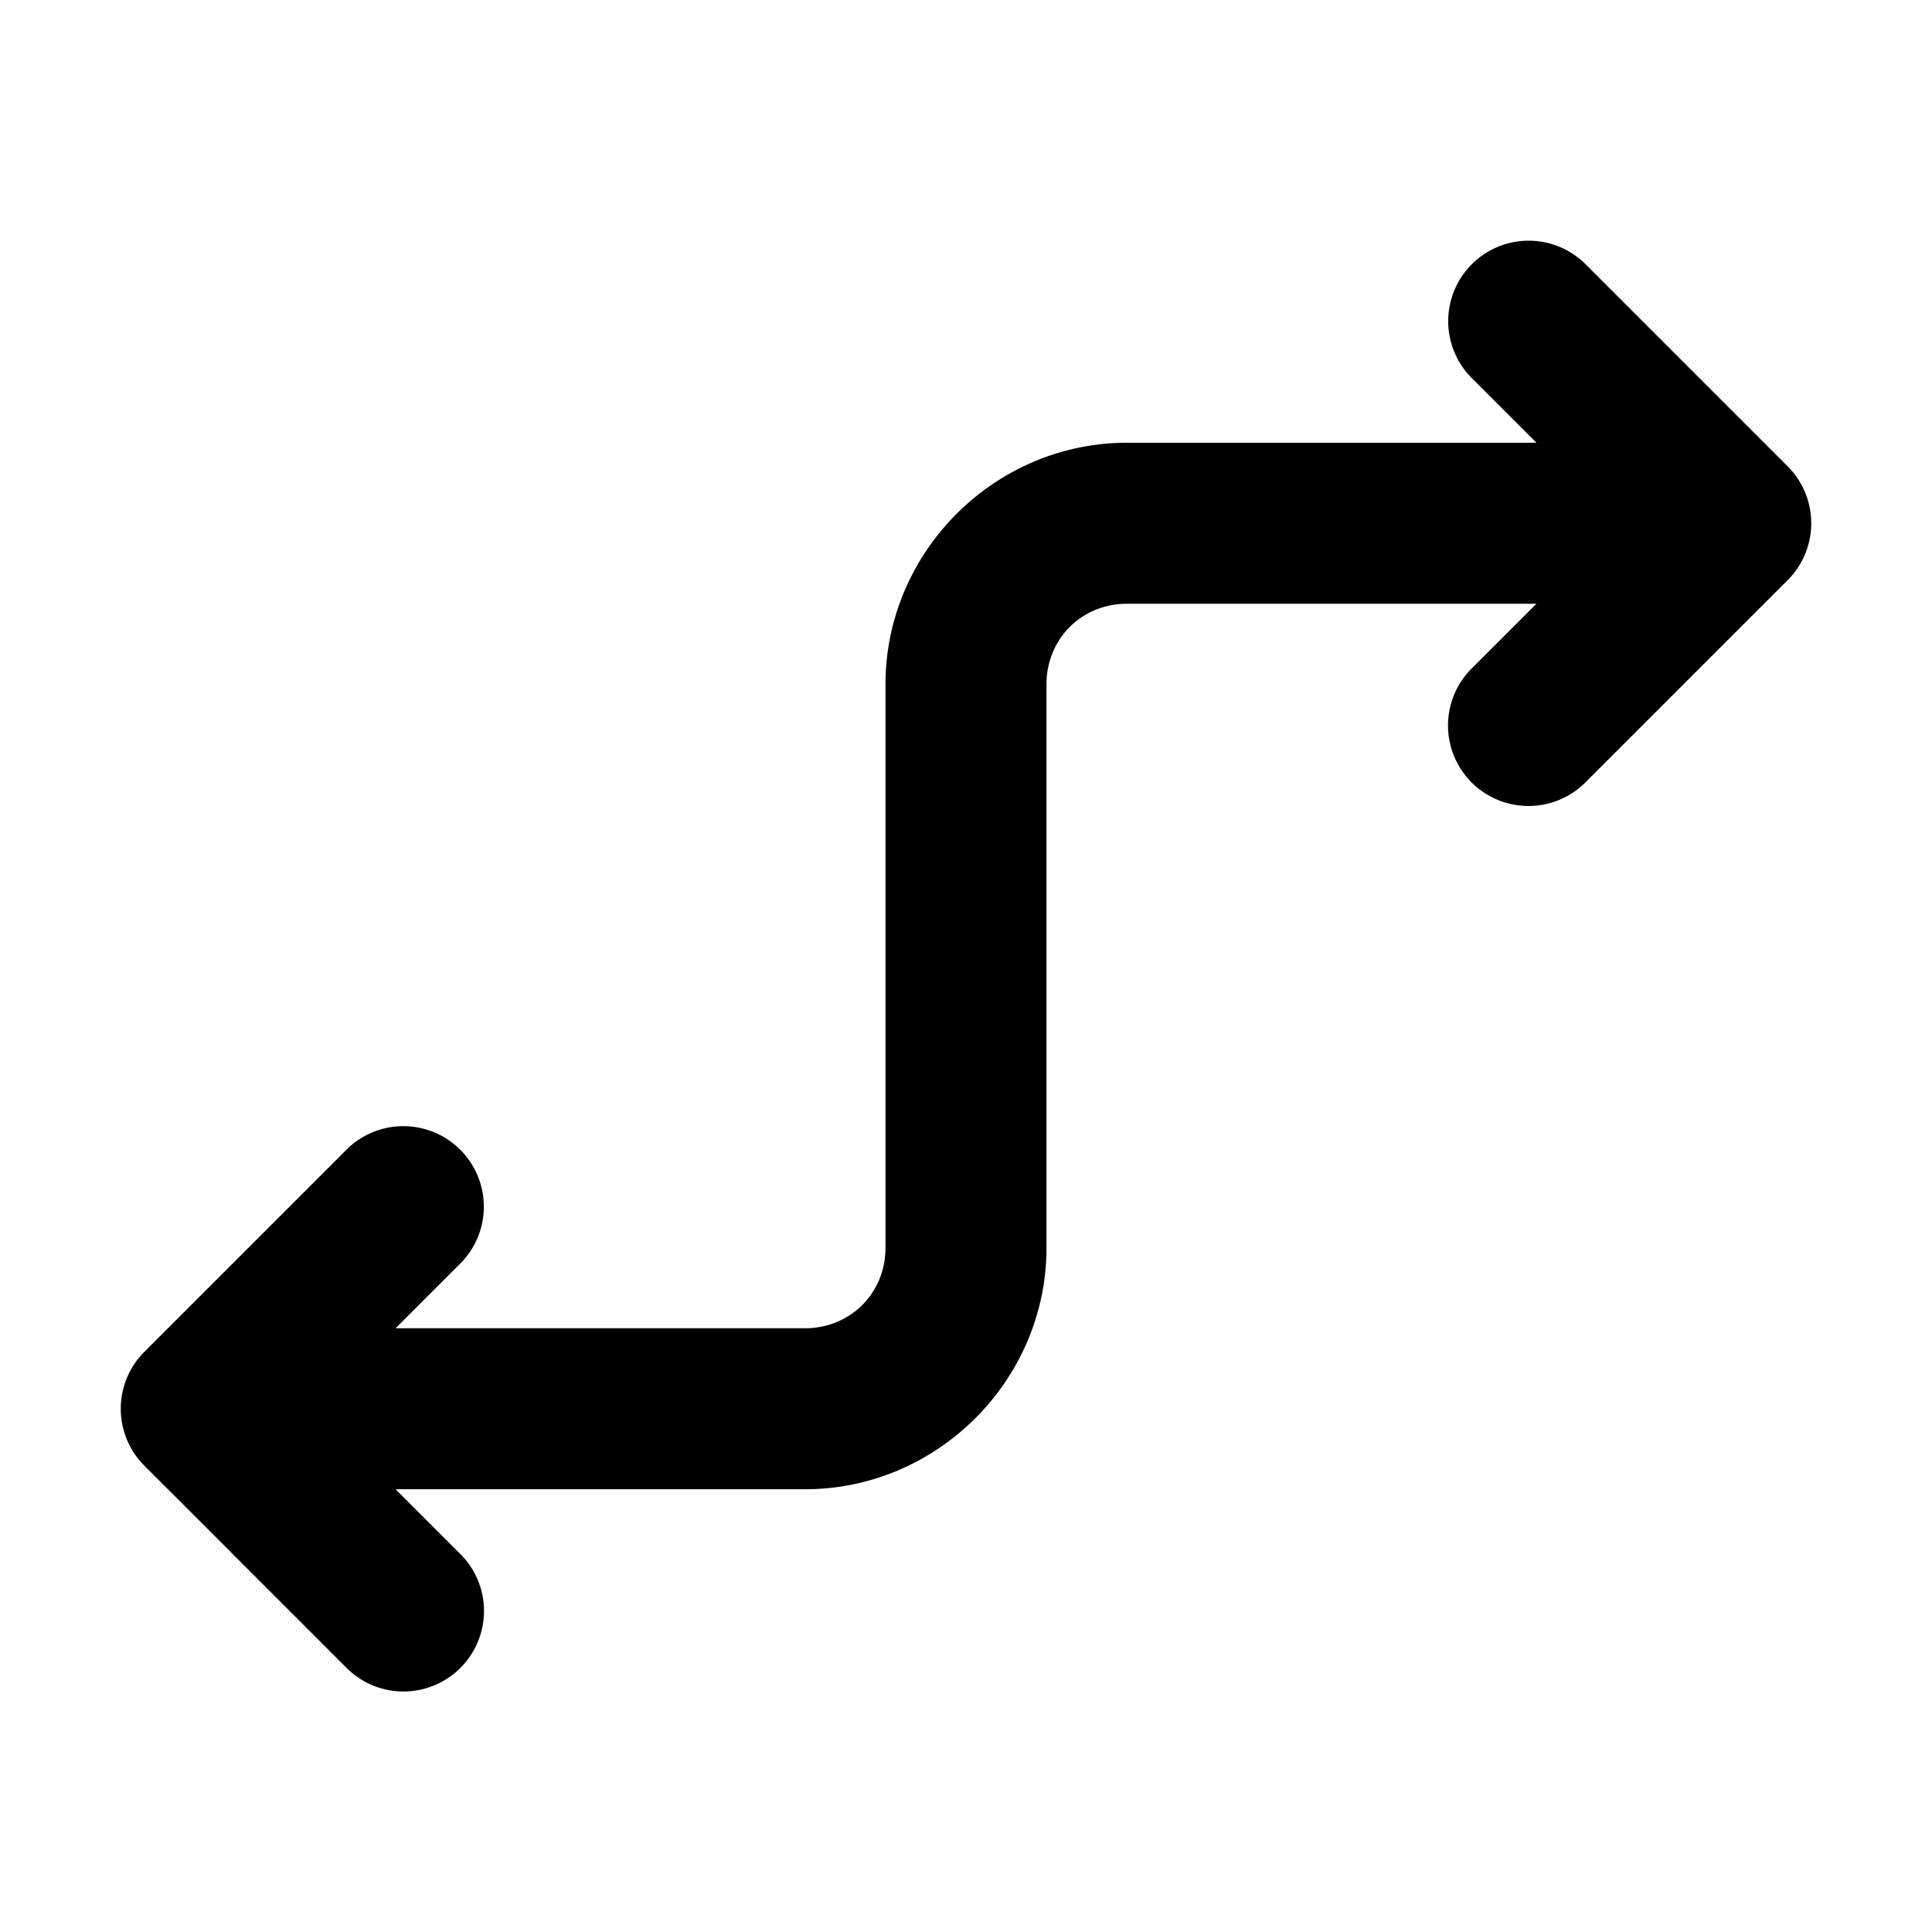 <svg xmlns="http://www.w3.org/2000/svg"  viewBox="0 0 48 48" width="24px" height="24px"><path d="M 37.979 5.98 A 2 2 0 0 0 36.586 9.414 L 38.172 11 L 28 11 C 24.71 11 22 13.71 22 17 L 22 31 C 22 32.128 21.128 33 20 33 L 9.828 33 L 11.414 31.414 A 2 2 0 0 0 9.961 27.98 A 2 2 0 0 0 8.586 28.586 L 3.586 33.586 A 2 2 0 0 0 3.586 36.414 L 8.586 41.414 A 2 2 0 1 0 11.414 38.586 L 9.828 37 L 20 37 C 23.29 37 26 34.29 26 31 L 26 17 C 26 15.872 26.872 15 28 15 L 38.172 15 L 36.586 16.586 A 2 2 0 1 0 39.414 19.414 L 44.414 14.414 A 2 2 0 0 0 44.414 11.586 L 39.414 6.586 A 2 2 0 0 0 37.979 5.98 z"/></svg>